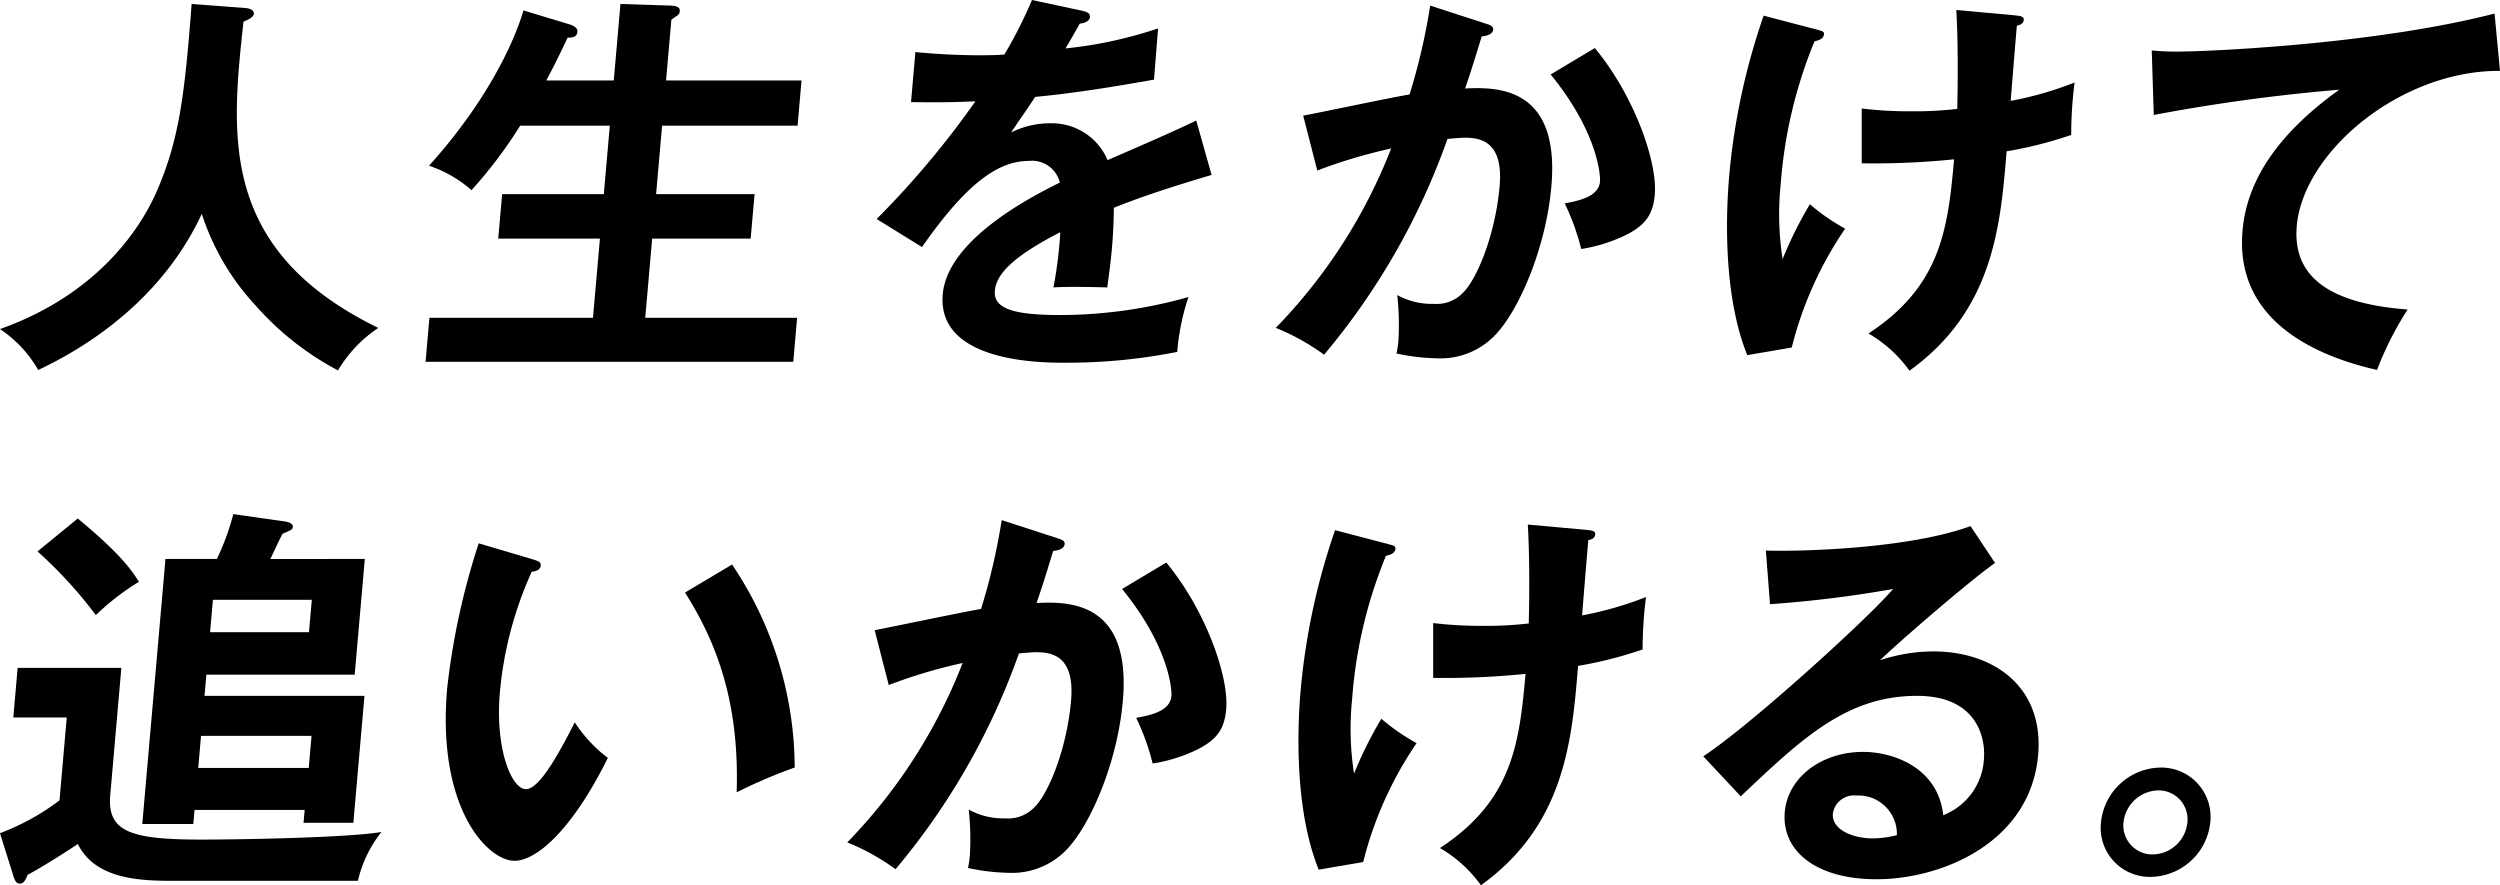 <svg xmlns="http://www.w3.org/2000/svg" width="217.751" height="77.104" viewBox="0 0 217.751 77.104">
  <g id="グループ_1486" data-name="グループ 1486" transform="translate(-3930 -2336.05)">
    <path id="パス_12422" data-name="パス 12422" d="M21.316.534c.626.035.815.278.793.523s-.426.488-.9.661C20.142,11.553,19.017,21.6,32.948,28.4a11.447,11.447,0,0,0-3.509,3.7,25.25,25.25,0,0,1-7.172-5.649,21.361,21.361,0,0,1-4.691-7.986c-2.932,6.312-8.33,10.809-14.246,13.6A10.639,10.639,0,0,0,0,28.5c8.818-3.138,12.422-9.137,13.7-12.1C15.543,12.076,16.073,8.45,16.69.186Z" transform="translate(3930 2336.212)"/>
    <path id="パス_12423" data-name="パス 12423" d="M34.391,6.846l.583-6.66,4.364.138c.628.037.824.175.8.488a.494.494,0,0,1-.208.383c-.185.107-.3.21-.521.35l-.463,5.3h11.8l-.344,3.941H38.6l-.521,5.962h8.577l-.34,3.871H37.737l-.605,6.9H50.362l-.336,3.834H18l.334-3.834H32.581l.605-6.9H24.329l.34-3.871h8.855l.523-5.962H26.24A39.445,39.445,0,0,1,22,16.4a10.744,10.744,0,0,0-3.7-2.127C24.778,7.091,26.419,1.127,26.524.744l4.022,1.219c.546.175.7.383.678.663-.043.488-.531.488-.846.488-.861,1.812-1.322,2.72-1.866,3.731Z" transform="translate(3949.068 2336.212)"/>
    <path id="パス_12424" data-name="パス 12424" d="M55.009.958c.239.07.688.138.651.558-.027.313-.43.523-.888.558-.459.836-.748,1.324-1.24,2.162a37.191,37.191,0,0,0,8.062-1.744L61.24,6.955c-3.377.593-6.929,1.186-10.352,1.5-.488.768-1.406,2.059-2.092,3.1a7.54,7.54,0,0,1,3.4-.8,5.268,5.268,0,0,1,5,3.208c2.582-1.116,6.186-2.685,7.722-3.451l1.336,4.743c-3.163.941-5.9,1.812-8.511,2.858-.014,1.361-.086,2.58-.165,3.486-.134,1.536-.3,2.582-.408,3.453-.245,0-3.07-.105-4.691,0a36.983,36.983,0,0,0,.6-4.813c-3.995,2.057-5.566,3.591-5.7,5.091-.138,1.569,1.6,2.127,5.729,2.127A41.324,41.324,0,0,0,64.239,25.89a20.244,20.244,0,0,0-.978,4.778,49.2,49.2,0,0,1-9.814.941c-1.958,0-11.13,0-10.609-5.962.424-4.848,7.967-8.614,10.2-9.73a2.492,2.492,0,0,0-2.706-1.882c-2.731,0-5.5,2.057-9.3,7.5l-3.95-2.442a77.906,77.906,0,0,0,8.6-10.251c-1.722.07-2.774.105-5.607.07l.381-4.359c.8.07,2.881.278,5.612.278,1.26,0,1.787-.035,2.142-.068A39.388,39.388,0,0,0,50.611.017Z" transform="translate(3969.275 2336.033)"/>
    <path id="パス_12425" data-name="パス 12425" d="M72.243,1.823c.34.105.682.208.655.523-.023.243-.255.523-1,.593-.834,2.755-1.209,3.836-1.446,4.532,2.529-.1,8.291-.348,7.516,8.509-.457,5.231-2.652,10.321-4.528,12.553a6.584,6.584,0,0,1-5.428,2.442,18.164,18.164,0,0,1-3.536-.42,8.713,8.713,0,0,0,.165-1.079,23.449,23.449,0,0,0-.1-4.011,6.218,6.218,0,0,0,3.188.766,3.171,3.171,0,0,0,2.613-1.044c1.153-1.188,2.743-4.953,3.116-9.207.338-3.871-1.627-4.219-3.027-4.219-.42,0-1.091.07-1.514.105A60.622,60.622,0,0,1,58.168,30.661a19.4,19.4,0,0,0-4.207-2.337A46.575,46.575,0,0,0,64.01,12.7a45.012,45.012,0,0,0-6.433,1.919L56.35,9.842C57.81,9.564,64.3,8.2,65.612,7.995A53.727,53.727,0,0,0,67.41.254Zm9.51,2.127c3.513,4.252,5.461,10.008,5.222,12.761-.152,1.709-.766,2.722-2.809,3.663a13.716,13.716,0,0,1-3.6,1.079,20.626,20.626,0,0,0-1.437-3.974c1.318-.243,2.959-.593,3.075-1.917.033-.383-.093-4.149-4.3-9.31Z" transform="translate(3987.159 2336.284)"/>
    <path id="パス_12426" data-name="パス 12426" d="M81,2.182c.377.105.513.14.492.383-.041.455-.645.558-.824.6a40.488,40.488,0,0,0-2.947,12.483,25.226,25.226,0,0,0,.167,6.487,34.92,34.92,0,0,1,2.378-4.778,17.72,17.72,0,0,0,3.07,2.127,32.214,32.214,0,0,0-4.652,10.356l-3.874.661c-2.158-5.334-1.839-12.586-1.573-15.622a58.278,58.278,0,0,1,3-13.947ZM97.984.893c.694.07.937.105.908.418-.029.35-.389.453-.6.488-.192,2.2-.537,6.557-.537,6.557a30.112,30.112,0,0,0,5.566-1.6,35.986,35.986,0,0,0-.295,4.567A34.9,34.9,0,0,1,97.4,12.748c-.533,6.487-1.141,13.844-8.462,19.11a11.436,11.436,0,0,0-3.569-3.243c6.277-4.114,6.917-9.032,7.455-15.169a69.007,69.007,0,0,1-8.046.348l0-4.775a34.218,34.218,0,0,0,4.32.243A32.055,32.055,0,0,0,93.1,9.054c.062-2.685.072-6-.084-8.614Z" transform="translate(4007.377 2336.481)"/>
    <path id="パス_12427" data-name="パス 12427" d="M121.345,5.578c-8.748-.035-17.143,7.115-17.7,13.5-.356,4.079,2.282,6.73,9.654,7.288a28.3,28.3,0,0,0-2.665,5.263c-5.218-1.184-12.409-4.217-11.715-12.133.408-4.672,3.42-8.684,8.424-12.275a157.237,157.237,0,0,0-16.155,2.2L91.012,3.8a20.525,20.525,0,0,0,2.265.1c2.381,0,17.03-.591,27.594-3.311Z" transform="translate(4026.406 2336.643)"/>
    <path id="パス_12428" data-name="パス 12428" d="M117.946,13.391l-.968,11.089c-.284,3.241,1.866,3.869,7.992,3.869,3.431,0,12.862-.173,15.634-.663a10.625,10.625,0,0,0-2.053,4.254H122.415c-2.871,0-6.744-.138-8.26-3.208-.708.49-3.118,2.024-4.366,2.685-.218.488-.346.768-.7.768-.247,0-.406-.175-.566-.733l-1.151-3.661a20.424,20.424,0,0,0,5.187-2.858l.63-7.218h-4.654l.377-4.324ZM114.151.383c3.785,3.138,4.681,4.5,5.329,5.511a21.585,21.585,0,0,0-3.756,2.9,38.34,38.34,0,0,0-5.08-5.546Zm25,3.523-.881,10.078H125.351l-.161,1.847h13.931l-.968,11.054h-4.339l.1-1.116H124.32l-.107,1.221h-4.444l2.02-23.084h4.479A21.308,21.308,0,0,0,127.695,0l4.425.628c.313.035.791.175.762.488-.016.21-.128.278-.89.593-.208.348-.727,1.5-1.069,2.2ZM124.886,19.318l-.245,2.79h9.627l.243-2.79Zm1.036-11.855-.247,2.825h8.612l.247-2.825Z" transform="translate(3822.624 2380.829)"/>
    <path id="パス_12429" data-name="パス 12429" d="M133.812,2.63c.544.175.712.243.686.558-.037.418-.533.488-.78.523a32.434,32.434,0,0,0-2.774,10.5c-.43,4.918,1.011,8.439,2.271,8.439,1.3,0,3.243-3.871,4.254-5.824a12.119,12.119,0,0,0,2.879,3.1c-3.147,6.347-6.244,8.962-8.134,8.962-2.311,0-6.781-4.532-5.861-15.031A62.933,62.933,0,0,1,129.1,1.236Zm17.356.453a31.831,31.831,0,0,1,5.455,17.679,45.5,45.5,0,0,0-5.056,2.162c.247-7.636-1.637-12.9-4.5-17.4Z" transform="translate(3842.596 2382.138)"/>
    <path id="パス_12430" data-name="パス 12430" d="M161.494,1.823c.34.105.682.208.655.523-.025.243-.255.523-1,.593-.834,2.755-1.209,3.836-1.446,4.532,2.529-.1,8.291-.348,7.514,8.509-.457,5.231-2.65,10.321-4.526,12.553a6.584,6.584,0,0,1-5.428,2.442,18.148,18.148,0,0,1-3.536-.42,8.373,8.373,0,0,0,.163-1.079,23.231,23.231,0,0,0-.1-4.011,6.215,6.215,0,0,0,3.186.766,3.168,3.168,0,0,0,2.613-1.044c1.155-1.188,2.743-4.953,3.116-9.207.338-3.871-1.625-4.219-3.025-4.219-.42,0-1.093.07-1.514.105a60.622,60.622,0,0,1-10.747,18.795,19.451,19.451,0,0,0-4.207-2.337A46.609,46.609,0,0,0,153.261,12.7a45.046,45.046,0,0,0-6.435,1.919L145.6,9.842c1.46-.278,7.949-1.639,9.263-1.847a53.72,53.72,0,0,0,1.8-7.741ZM171,3.95c3.511,4.252,5.459,10.008,5.22,12.761-.15,1.709-.764,2.722-2.807,3.663a13.713,13.713,0,0,1-3.6,1.079,20.5,20.5,0,0,0-1.435-3.974c1.318-.243,2.957-.593,3.072-1.917.035-.383-.093-4.149-4.3-9.31Z" transform="translate(3860.584 2381.098)"/>
    <path id="パス_12431" data-name="パス 12431" d="M170.249,2.182c.377.105.513.14.492.383-.041.455-.645.558-.824.6a40.488,40.488,0,0,0-2.947,12.483,25.227,25.227,0,0,0,.167,6.487,34.93,34.93,0,0,1,2.378-4.778,17.72,17.72,0,0,0,3.07,2.127,32.214,32.214,0,0,0-4.652,10.356l-3.874.661c-2.158-5.334-1.839-12.586-1.573-15.622a58.276,58.276,0,0,1,3-13.947ZM187.234.893c.694.07.937.105.908.418-.029.35-.389.453-.6.488C187.347,4,187,8.356,187,8.356a30.111,30.111,0,0,0,5.566-1.6,35.99,35.99,0,0,0-.294,4.567,34.905,34.905,0,0,1-5.622,1.429c-.533,6.487-1.141,13.844-8.462,19.11a11.436,11.436,0,0,0-3.569-3.243c6.277-4.114,6.917-9.032,7.455-15.169a69.007,69.007,0,0,1-8.046.348l0-4.775a34.218,34.218,0,0,0,4.32.243,32.056,32.056,0,0,0,4.007-.208c.062-2.685.072-6-.084-8.614Z" transform="translate(3880.801 2381.295)"/>
    <path id="パス_12432" data-name="パス 12432" d="M204.833,3.716c-2.275,1.6-8.562,7.045-10.016,8.472a14.926,14.926,0,0,1,4.652-.766c5.181,0,9.642,3.033,9.116,9.032-.667,7.6-8.367,10.811-14.073,10.811-5.391,0-8.282-2.547-7.994-5.861.264-3,3.188-5.231,6.829-5.231,2.661,0,6.53,1.4,6.975,5.511a5.572,5.572,0,0,0,3.54-4.848c.177-2.022-.706-5.544-5.815-5.544-6.126,0-9.983,3.661-15.364,8.752l-3.264-3.488c3.97-2.58,14.312-11.958,16.536-14.573a101.892,101.892,0,0,1-10.723,1.324l-.36-4.672c2.615.1,12.3-.105,17.827-2.127ZM192.77,23.975a1.859,1.859,0,0,0-2.063,1.569c-.124,1.394,1.736,2.162,3.451,2.162a8.852,8.852,0,0,0,2.125-.28,3.35,3.35,0,0,0-3.513-3.451" transform="translate(3898.936 2381.367)"/>
    <path id="パス_12433" data-name="パス 12433" d="M205.77,15.5a5.294,5.294,0,0,1-5.175,4.743,4.271,4.271,0,0,1-4.345-4.743,5.3,5.3,0,0,1,5.179-4.778A4.294,4.294,0,0,1,205.77,15.5m-7.56,0a2.526,2.526,0,0,0,2.556,2.788,3.087,3.087,0,0,0,3.011-2.788,2.519,2.519,0,0,0-2.521-2.79,3.12,3.12,0,0,0-3.046,2.79" transform="translate(3916.746 2392.183)"/>
  </g>
</svg>
